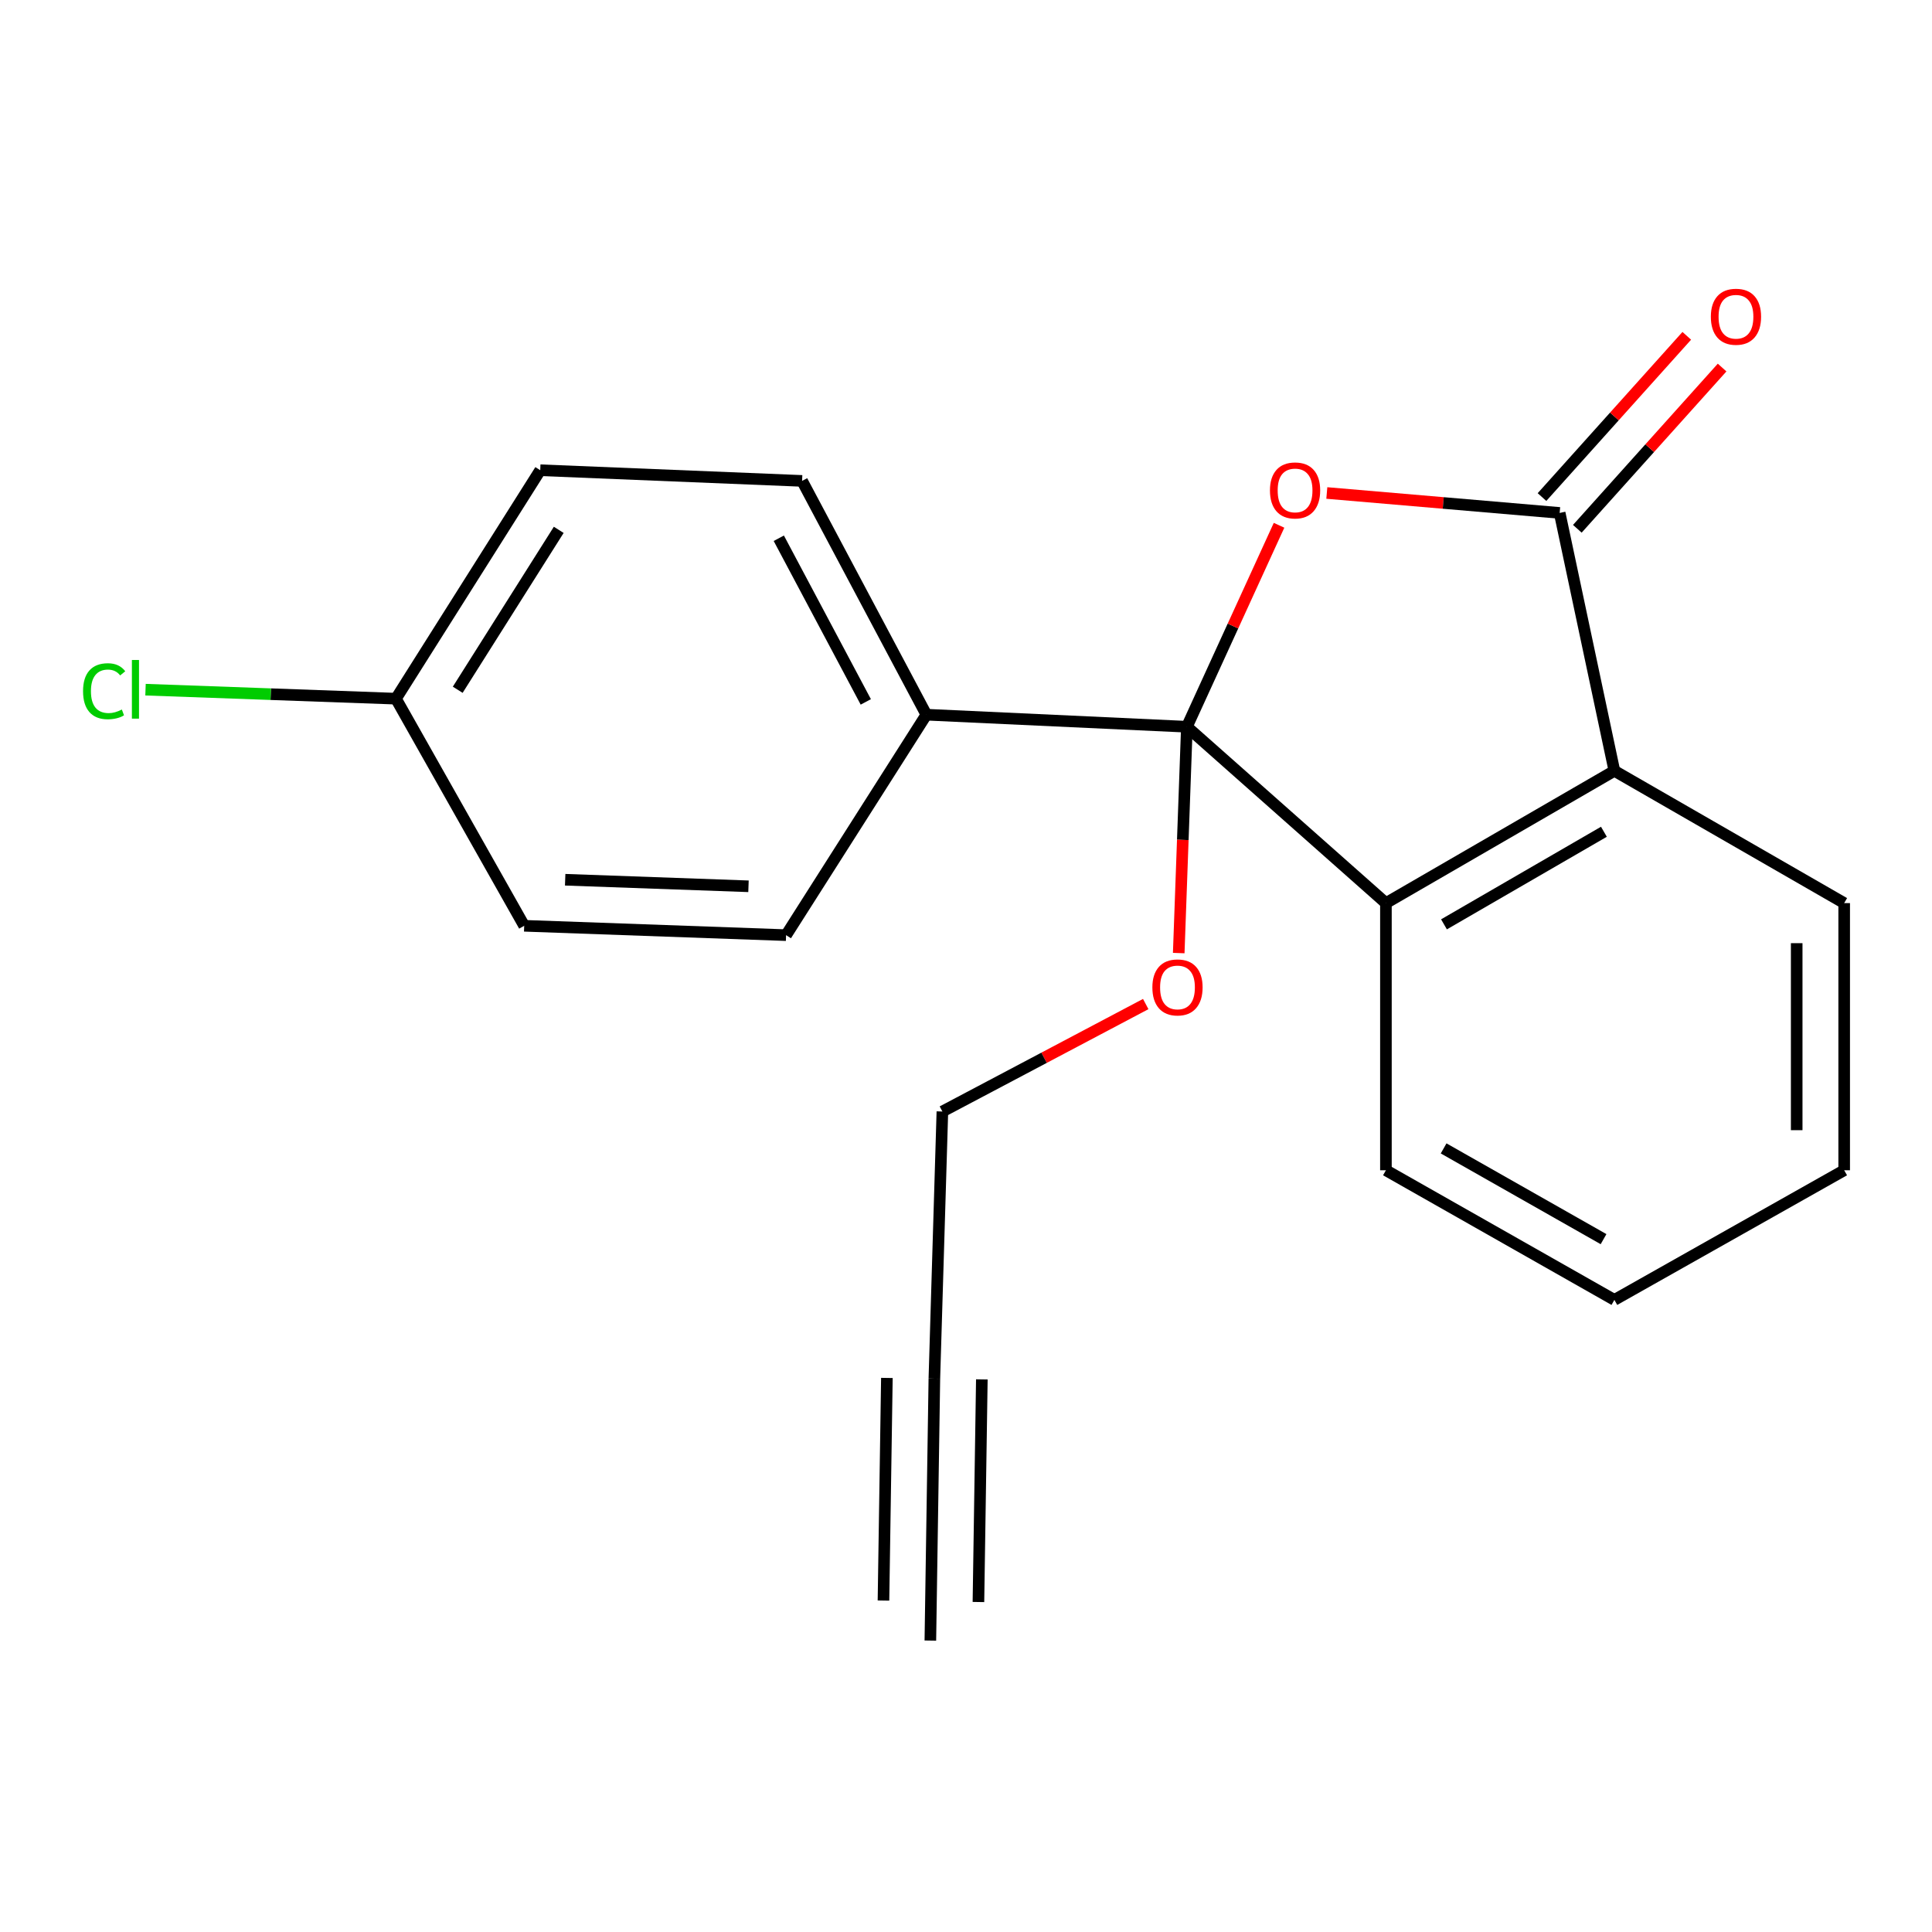 <?xml version='1.0' encoding='iso-8859-1'?>
<svg version='1.1' baseProfile='full'
              xmlns='http://www.w3.org/2000/svg'
                      xmlns:rdkit='http://www.rdkit.org/xml'
                      xmlns:xlink='http://www.w3.org/1999/xlink'
                  xml:space='preserve'
width='1000px' height='1000px' viewBox='0 0 1000 1000'>
<!-- END OF HEADER -->
<rect style='opacity:1.0;fill:#FFFFFF;stroke:none' width='1000' height='1000' x='0' y='0'> </rect>
<path class='bond-0' d='M 614.327,376.162 L 638.18,324.025' style='fill:none;fill-rule:evenodd;stroke:#000000;stroke-width:6px;stroke-linecap:butt;stroke-linejoin:miter;stroke-opacity:1' />
<path class='bond-0' d='M 638.18,324.025 L 662.032,271.887' style='fill:none;fill-rule:evenodd;stroke:#FF0000;stroke-width:6px;stroke-linecap:butt;stroke-linejoin:miter;stroke-opacity:1' />
<path class='bond-2' d='M 614.327,376.162 L 717.351,467.443' style='fill:none;fill-rule:evenodd;stroke:#000000;stroke-width:6px;stroke-linecap:butt;stroke-linejoin:miter;stroke-opacity:1' />
<path class='bond-4' d='M 614.327,376.162 L 479.488,369.922' style='fill:none;fill-rule:evenodd;stroke:#000000;stroke-width:6px;stroke-linecap:butt;stroke-linejoin:miter;stroke-opacity:1' />
<path class='bond-8' d='M 614.327,376.162 L 612.215,434.735' style='fill:none;fill-rule:evenodd;stroke:#000000;stroke-width:6px;stroke-linecap:butt;stroke-linejoin:miter;stroke-opacity:1' />
<path class='bond-8' d='M 612.215,434.735 L 610.104,493.308' style='fill:none;fill-rule:evenodd;stroke:#FF0000;stroke-width:6px;stroke-linecap:butt;stroke-linejoin:miter;stroke-opacity:1' />
<path class='bond-1' d='M 686.761,255.17 L 747.021,260.33' style='fill:none;fill-rule:evenodd;stroke:#FF0000;stroke-width:6px;stroke-linecap:butt;stroke-linejoin:miter;stroke-opacity:1' />
<path class='bond-1' d='M 747.021,260.33 L 807.28,265.491' style='fill:none;fill-rule:evenodd;stroke:#000000;stroke-width:6px;stroke-linecap:butt;stroke-linejoin:miter;stroke-opacity:1' />
<path class='bond-7' d='M 816.424,273.702 L 853.892,231.973' style='fill:none;fill-rule:evenodd;stroke:#000000;stroke-width:6px;stroke-linecap:butt;stroke-linejoin:miter;stroke-opacity:1' />
<path class='bond-7' d='M 853.892,231.973 L 891.359,190.245' style='fill:none;fill-rule:evenodd;stroke:#FF0000;stroke-width:6px;stroke-linecap:butt;stroke-linejoin:miter;stroke-opacity:1' />
<path class='bond-7' d='M 798.136,257.281 L 835.604,215.553' style='fill:none;fill-rule:evenodd;stroke:#000000;stroke-width:6px;stroke-linecap:butt;stroke-linejoin:miter;stroke-opacity:1' />
<path class='bond-7' d='M 835.604,215.553 L 873.071,173.824' style='fill:none;fill-rule:evenodd;stroke:#FF0000;stroke-width:6px;stroke-linecap:butt;stroke-linejoin:miter;stroke-opacity:1' />
<path class='bond-20' d='M 807.28,265.491 L 835.6,398.979' style='fill:none;fill-rule:evenodd;stroke:#000000;stroke-width:6px;stroke-linecap:butt;stroke-linejoin:miter;stroke-opacity:1' />
<path class='bond-3' d='M 717.351,467.443 L 835.6,398.979' style='fill:none;fill-rule:evenodd;stroke:#000000;stroke-width:6px;stroke-linecap:butt;stroke-linejoin:miter;stroke-opacity:1' />
<path class='bond-3' d='M 747.404,478.444 L 830.178,430.519' style='fill:none;fill-rule:evenodd;stroke:#000000;stroke-width:6px;stroke-linecap:butt;stroke-linejoin:miter;stroke-opacity:1' />
<path class='bond-15' d='M 717.351,467.443 L 717.351,605.723' style='fill:none;fill-rule:evenodd;stroke:#000000;stroke-width:6px;stroke-linecap:butt;stroke-linejoin:miter;stroke-opacity:1' />
<path class='bond-17' d='M 835.6,398.979 L 954.545,467.443' style='fill:none;fill-rule:evenodd;stroke:#000000;stroke-width:6px;stroke-linecap:butt;stroke-linejoin:miter;stroke-opacity:1' />
<path class='bond-9' d='M 479.488,369.922 L 415.161,248.915' style='fill:none;fill-rule:evenodd;stroke:#000000;stroke-width:6px;stroke-linecap:butt;stroke-linejoin:miter;stroke-opacity:1' />
<path class='bond-9' d='M 448.136,363.308 L 403.107,278.603' style='fill:none;fill-rule:evenodd;stroke:#000000;stroke-width:6px;stroke-linecap:butt;stroke-linejoin:miter;stroke-opacity:1' />
<path class='bond-10' d='M 479.488,369.922 L 406.872,484.033' style='fill:none;fill-rule:evenodd;stroke:#000000;stroke-width:6px;stroke-linecap:butt;stroke-linejoin:miter;stroke-opacity:1' />
<path class='bond-5' d='M 483.625,713.595 L 487.776,575.315' style='fill:none;fill-rule:evenodd;stroke:#000000;stroke-width:6px;stroke-linecap:butt;stroke-linejoin:miter;stroke-opacity:1' />
<path class='bond-6' d='M 483.625,713.595 L 481.55,849.158' style='fill:none;fill-rule:evenodd;stroke:#000000;stroke-width:6px;stroke-linecap:butt;stroke-linejoin:miter;stroke-opacity:1' />
<path class='bond-6' d='M 459.05,713.219 L 457.285,828.447' style='fill:none;fill-rule:evenodd;stroke:#000000;stroke-width:6px;stroke-linecap:butt;stroke-linejoin:miter;stroke-opacity:1' />
<path class='bond-6' d='M 508.2,713.971 L 506.436,829.2' style='fill:none;fill-rule:evenodd;stroke:#000000;stroke-width:6px;stroke-linecap:butt;stroke-linejoin:miter;stroke-opacity:1' />
<path class='bond-16' d='M 593.025,519.69 L 540.401,547.502' style='fill:none;fill-rule:evenodd;stroke:#FF0000;stroke-width:6px;stroke-linecap:butt;stroke-linejoin:miter;stroke-opacity:1' />
<path class='bond-16' d='M 540.401,547.502 L 487.776,575.315' style='fill:none;fill-rule:evenodd;stroke:#000000;stroke-width:6px;stroke-linecap:butt;stroke-linejoin:miter;stroke-opacity:1' />
<path class='bond-13' d='M 415.161,248.915 L 279.625,243.384' style='fill:none;fill-rule:evenodd;stroke:#000000;stroke-width:6px;stroke-linecap:butt;stroke-linejoin:miter;stroke-opacity:1' />
<path class='bond-12' d='M 406.872,484.033 L 271.323,479.186' style='fill:none;fill-rule:evenodd;stroke:#000000;stroke-width:6px;stroke-linecap:butt;stroke-linejoin:miter;stroke-opacity:1' />
<path class='bond-12' d='M 387.418,458.744 L 292.534,455.351' style='fill:none;fill-rule:evenodd;stroke:#000000;stroke-width:6px;stroke-linecap:butt;stroke-linejoin:miter;stroke-opacity:1' />
<path class='bond-11' d='M 204.934,361.633 L 271.323,479.186' style='fill:none;fill-rule:evenodd;stroke:#000000;stroke-width:6px;stroke-linecap:butt;stroke-linejoin:miter;stroke-opacity:1' />
<path class='bond-14' d='M 204.934,361.633 L 140.128,359.303' style='fill:none;fill-rule:evenodd;stroke:#000000;stroke-width:6px;stroke-linecap:butt;stroke-linejoin:miter;stroke-opacity:1' />
<path class='bond-14' d='M 140.128,359.303 L 75.321,356.974' style='fill:none;fill-rule:evenodd;stroke:#00CC00;stroke-width:6px;stroke-linecap:butt;stroke-linejoin:miter;stroke-opacity:1' />
<path class='bond-21' d='M 204.934,361.633 L 279.625,243.384' style='fill:none;fill-rule:evenodd;stroke:#000000;stroke-width:6px;stroke-linecap:butt;stroke-linejoin:miter;stroke-opacity:1' />
<path class='bond-21' d='M 236.918,357.022 L 289.202,274.247' style='fill:none;fill-rule:evenodd;stroke:#000000;stroke-width:6px;stroke-linecap:butt;stroke-linejoin:miter;stroke-opacity:1' />
<path class='bond-18' d='M 717.351,605.723 L 835.6,672.822' style='fill:none;fill-rule:evenodd;stroke:#000000;stroke-width:6px;stroke-linecap:butt;stroke-linejoin:miter;stroke-opacity:1' />
<path class='bond-18' d='M 747.218,594.412 L 829.993,641.381' style='fill:none;fill-rule:evenodd;stroke:#000000;stroke-width:6px;stroke-linecap:butt;stroke-linejoin:miter;stroke-opacity:1' />
<path class='bond-22' d='M 954.545,467.443 L 954.545,605.723' style='fill:none;fill-rule:evenodd;stroke:#000000;stroke-width:6px;stroke-linecap:butt;stroke-linejoin:miter;stroke-opacity:1' />
<path class='bond-22' d='M 929.967,488.185 L 929.967,584.981' style='fill:none;fill-rule:evenodd;stroke:#000000;stroke-width:6px;stroke-linecap:butt;stroke-linejoin:miter;stroke-opacity:1' />
<path class='bond-19' d='M 835.6,672.822 L 954.545,605.723' style='fill:none;fill-rule:evenodd;stroke:#000000;stroke-width:6px;stroke-linecap:butt;stroke-linejoin:miter;stroke-opacity:1' />
<path  class='atom-1' d='M 657.325 253.842
Q 657.325 247.042, 660.685 243.242
Q 664.045 239.442, 670.325 239.442
Q 676.605 239.442, 679.965 243.242
Q 683.325 247.042, 683.325 253.842
Q 683.325 260.722, 679.925 264.642
Q 676.525 268.522, 670.325 268.522
Q 664.085 268.522, 660.685 264.642
Q 657.325 260.762, 657.325 253.842
M 670.325 265.322
Q 674.645 265.322, 676.965 262.442
Q 679.325 259.522, 679.325 253.842
Q 679.325 248.282, 676.965 245.482
Q 674.645 242.642, 670.325 242.642
Q 666.005 242.642, 663.645 245.442
Q 661.325 248.242, 661.325 253.842
Q 661.325 259.562, 663.645 262.442
Q 666.005 265.322, 670.325 265.322
' fill='#FF0000'/>
<path  class='atom-8' d='M 885.534 163.94
Q 885.534 157.14, 888.894 153.34
Q 892.254 149.54, 898.534 149.54
Q 904.814 149.54, 908.174 153.34
Q 911.534 157.14, 911.534 163.94
Q 911.534 170.82, 908.134 174.74
Q 904.734 178.62, 898.534 178.62
Q 892.294 178.62, 888.894 174.74
Q 885.534 170.86, 885.534 163.94
M 898.534 175.42
Q 902.854 175.42, 905.174 172.54
Q 907.534 169.62, 907.534 163.94
Q 907.534 158.38, 905.174 155.58
Q 902.854 152.74, 898.534 152.74
Q 894.214 152.74, 891.854 155.54
Q 889.534 158.34, 889.534 163.94
Q 889.534 169.66, 891.854 172.54
Q 894.214 175.42, 898.534 175.42
' fill='#FF0000'/>
<path  class='atom-9' d='M 596.466 511.081
Q 596.466 504.281, 599.826 500.481
Q 603.186 496.681, 609.466 496.681
Q 615.746 496.681, 619.106 500.481
Q 622.466 504.281, 622.466 511.081
Q 622.466 517.961, 619.066 521.881
Q 615.666 525.761, 609.466 525.761
Q 603.226 525.761, 599.826 521.881
Q 596.466 518.001, 596.466 511.081
M 609.466 522.561
Q 613.786 522.561, 616.106 519.681
Q 618.466 516.761, 618.466 511.081
Q 618.466 505.521, 616.106 502.721
Q 613.786 499.881, 609.466 499.881
Q 605.146 499.881, 602.786 502.681
Q 600.466 505.481, 600.466 511.081
Q 600.466 516.801, 602.786 519.681
Q 605.146 522.561, 609.466 522.561
' fill='#FF0000'/>
<path  class='atom-15' d='M 42.989 357.766
Q 42.989 350.726, 46.269 347.046
Q 49.589 343.326, 55.869 343.326
Q 61.709 343.326, 64.829 347.446
L 62.189 349.606
Q 59.909 346.606, 55.869 346.606
Q 51.589 346.606, 49.309 349.486
Q 47.069 352.326, 47.069 357.766
Q 47.069 363.366, 49.389 366.246
Q 51.749 369.126, 56.309 369.126
Q 59.429 369.126, 63.069 367.246
L 64.189 370.246
Q 62.709 371.206, 60.469 371.766
Q 58.229 372.326, 55.749 372.326
Q 49.589 372.326, 46.269 368.566
Q 42.989 364.806, 42.989 357.766
' fill='#00CC00'/>
<path  class='atom-15' d='M 68.269 341.606
L 71.949 341.606
L 71.949 371.966
L 68.269 371.966
L 68.269 341.606
' fill='#00CC00'/>
</svg>
